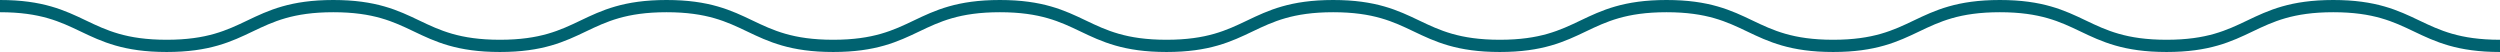 <svg xmlns="http://www.w3.org/2000/svg" width="409.017" height="8.505" viewBox="0 0 409.017 8.505"><defs><style>.a{fill:none;stroke:#006270;stroke-miterlimit:10;stroke-width:2px;}</style></defs><g transform="translate(0 1)"><path class="a" d="M810.488,64.946c13.633,0,13.633,6.505,27.266,6.505s13.632-6.505,27.265-6.505,13.63,6.505,27.26,6.505,13.63-6.505,27.261-6.505,13.632,6.505,27.263,6.505,13.635-6.505,27.27-6.505,13.632,6.505,27.263,6.505,13.633-6.505,27.266-6.505,13.635,6.505,27.268,6.505,13.635-6.505,27.27-6.505,13.632,6.505,27.263,6.505,13.636-6.505,27.273-6.505,13.636,6.505,27.275,6.505,13.638-6.505,27.276-6.505,13.64,6.505,27.278,6.505" transform="translate(-810.488 -64.946)"/></g></svg>